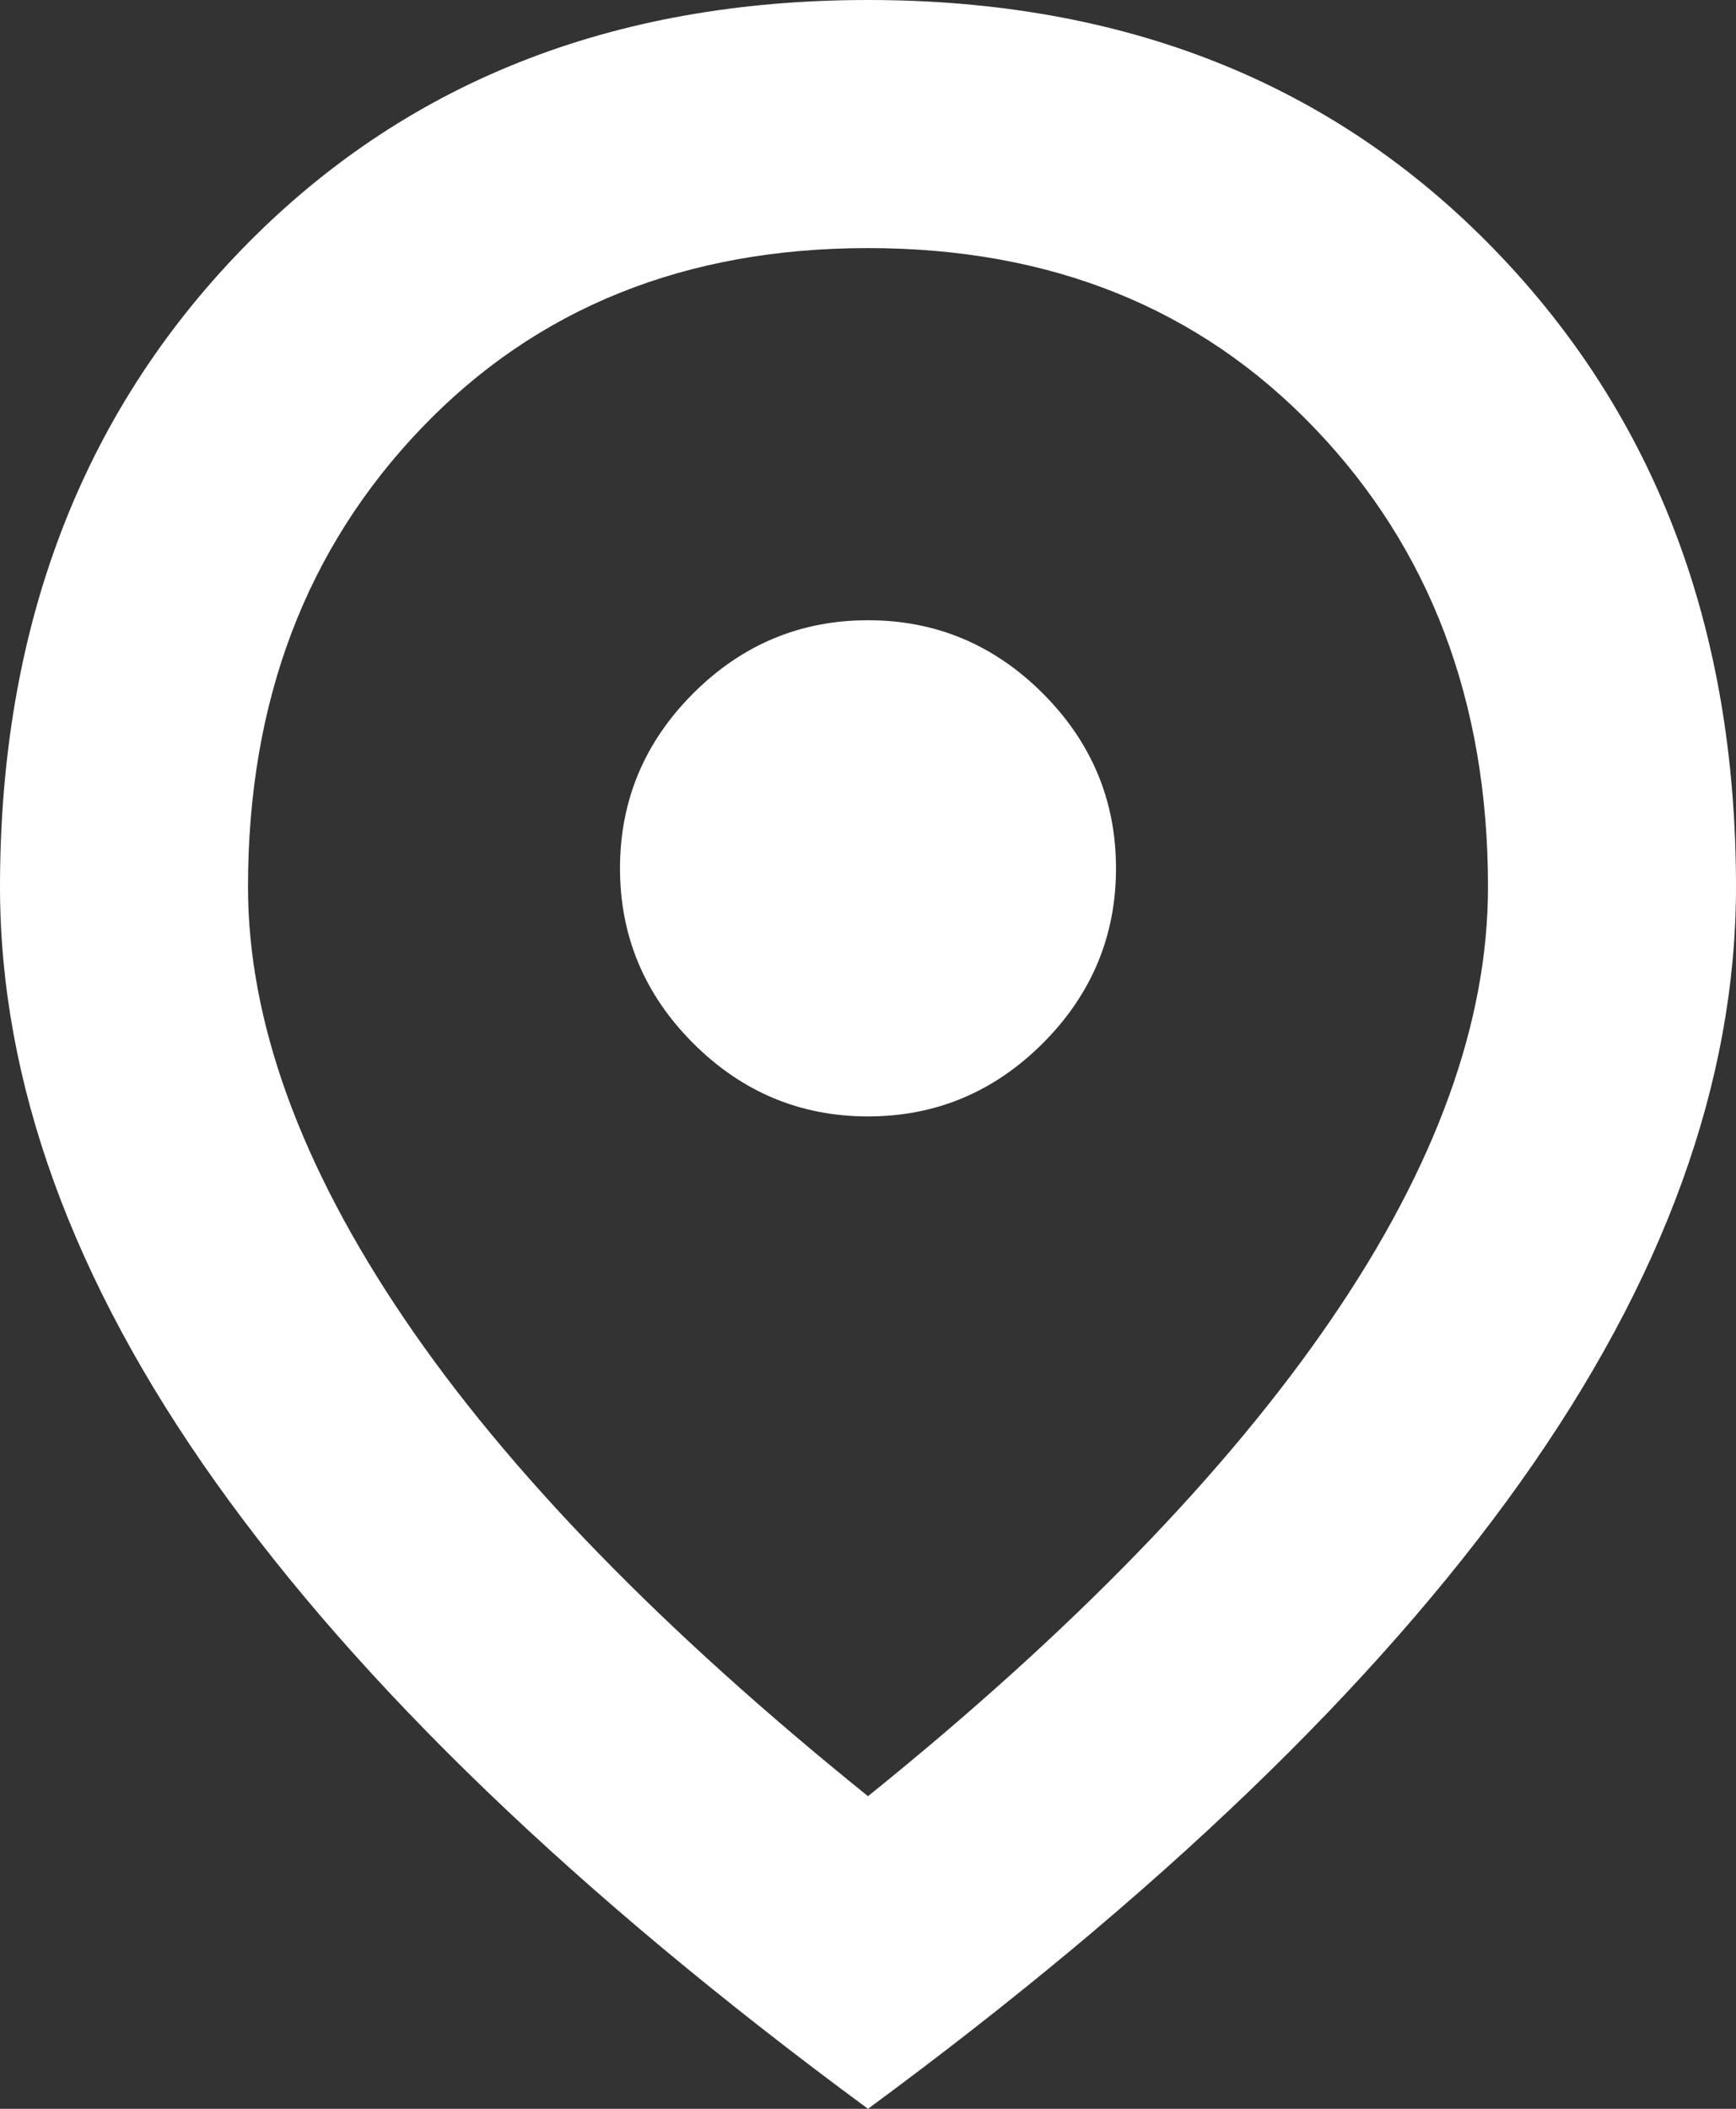 <?xml version="1.0" encoding="UTF-8"?>
<svg id="Ebene_2" xmlns="http://www.w3.org/2000/svg" viewBox="0 0 14 17">
  <rect x="0" y="0" width="14" height="17" fill="#333333" stroke="none"/>
  <defs>
    <style>
      .cls-1 {
        fill: #fff;
      }
    </style>
  </defs>
  <g id="Ebene_1-2" data-name="Ebene_1">
    <path class="cls-1" d="M7,14.48c1.65-1.33,2.9-2.62,3.74-3.85s1.26-2.39,1.26-3.48c0-1.5-.47-2.73-1.4-3.7s-2.13-1.45-3.6-1.45-2.67.48-3.6,1.45-1.4,2.2-1.4,3.7c0,1.08.42,2.24,1.26,3.48s2.09,2.52,3.74,3.85ZM7,17c-2.35-1.73-4.1-3.42-5.26-5.05-1.16-1.63-1.74-3.23-1.74-4.8,0-2.08.65-3.8,1.95-5.14S4.93,0,7,0s3.75.67,5.05,2.01,1.95,3.05,1.95,5.14c0,1.57-.58,3.17-1.74,4.8s-2.91,3.32-5.26,5.05ZM7,9c.55,0,1.02-.2,1.41-.59s.59-.86.59-1.41-.2-1.02-.59-1.41-.86-.59-1.41-.59-1.02.2-1.41.59-.59.86-.59,1.41.2,1.02.59,1.41.86.59,1.41.59Z"/>
  </g>
</svg>
